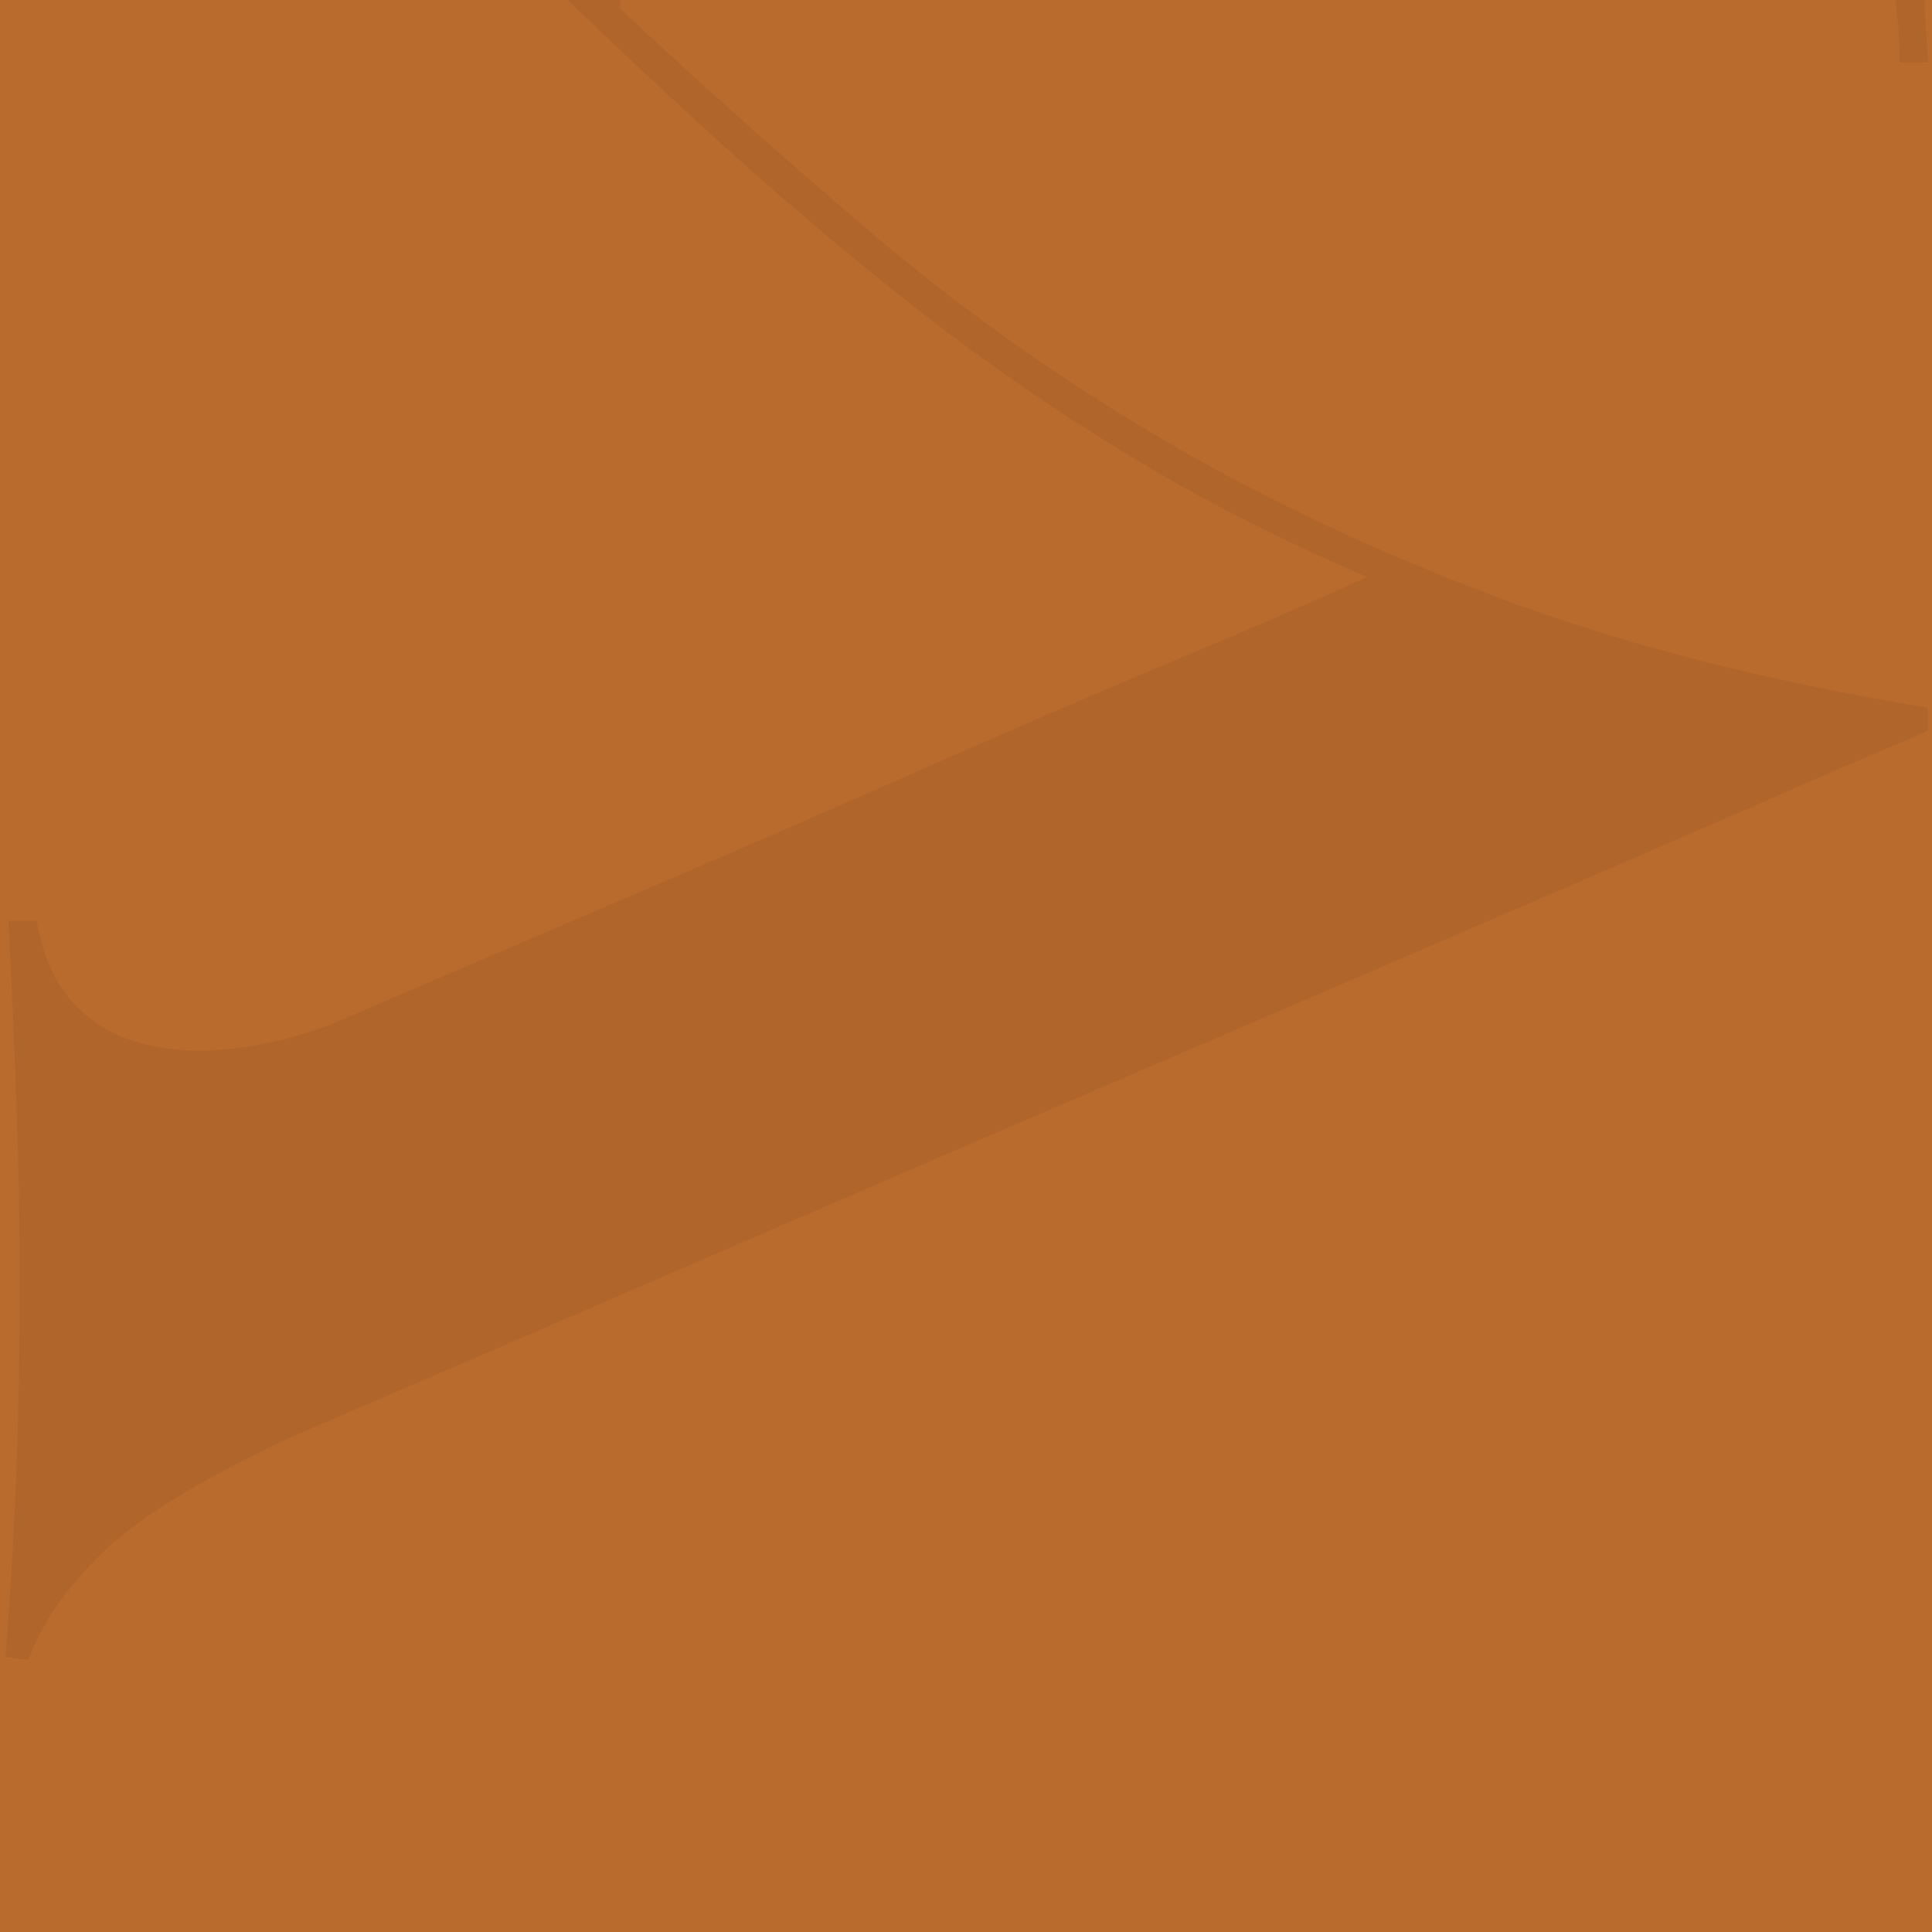 <svg width="150" height="150" viewBox="0 0 150 150" fill="none" xmlns="http://www.w3.org/2000/svg">
<g id="Frame 2" clip-path="url(#clip0_51_66)">
<rect width="150" height="150" fill="#B96A2D"/>
<path id="Vector" d="M88.221 -41.26C81.806 -43.034 76.441 -45.644 72.127 -49.093C67.785 -52.566 63.92 -56.447 60.53 -60.737C57.145 -65.024 54.051 -69.569 51.252 -74.376C48.456 -79.178 45.397 -83.836 42.084 -88.348C38.77 -92.856 34.981 -97.032 30.707 -100.877C26.437 -104.721 21.135 -107.898 14.802 -110.414C11.709 -111.301 9.023 -111.226 6.738 -110.192C4.457 -109.157 2.872 -106.569 1.988 -102.431L-1.012e-05 -102.653C0.297 -106.645 0.518 -110.006 0.664 -112.743C0.811 -115.477 0.885 -118.25 0.885 -121.06C0.885 -123.424 0.811 -125.974 0.664 -128.711C0.518 -131.445 0.297 -134.811 -1.17001e-05 -138.802L-1.17292e-05 -139.467L1.988 -139.467C2.43 -135.177 3.093 -131.593 3.977 -128.711C4.86 -125.827 6.076 -123.351 7.622 -121.281C9.169 -119.209 11.232 -117.251 13.807 -115.405C16.386 -113.554 19.517 -111.448 23.196 -109.084C28.498 -106.125 32.954 -102.687 36.561 -98.771C40.172 -94.853 43.447 -90.75 46.392 -86.464C49.339 -82.172 52.101 -77.849 54.676 -73.489C57.255 -69.126 60.088 -65.024 63.181 -61.181C62.447 -64.581 62.077 -67.612 62.077 -70.273C62.077 -74.266 62.629 -77.998 63.733 -81.472C64.838 -84.944 66.202 -87.938 67.82 -90.455C70.326 -94.592 73.639 -98.29 77.762 -101.544C81.886 -104.794 86.415 -107.826 91.347 -110.636C96.283 -113.443 101.437 -116.215 106.811 -118.953C112.189 -121.687 117.414 -124.609 122.496 -127.713C127.577 -130.818 132.327 -134.255 136.745 -138.026C141.162 -141.795 144.846 -146.121 147.79 -151L150 -151C149.854 -146.564 149.778 -142.905 149.778 -140.021L149.778 -131.705C149.778 -129.044 149.816 -126.272 149.89 -123.388C149.965 -120.505 150 -116.845 150 -112.41C146.172 -110.192 141.571 -107.936 136.193 -105.647C130.818 -103.352 125.147 -101.024 119.182 -98.66C113.218 -96.295 107.291 -93.892 101.398 -91.452C95.511 -89.014 90.098 -86.536 85.162 -84.023C80.229 -81.508 76.069 -78.957 72.681 -76.371C69.294 -73.784 67.158 -71.161 66.273 -68.498C65.686 -66.869 65.39 -65.245 65.39 -63.62C65.39 -60.516 66.643 -57.556 69.145 -54.75C73.122 -50.902 77.872 -47.763 83.395 -45.323C88.701 -42.979 95.264 -41.625 103.084 -41.26L125.943 -41.26C133.272 -41.404 138.691 -42.619 142.208 -44.9C145.724 -47.179 147.483 -51.775 147.483 -58.692L149.681 -58.692C149.389 -54.278 149.169 -49.094 149.02 -43.135C148.877 -37.177 148.801 -30.813 148.801 -24.048C148.801 -19.339 148.877 -14.521 149.02 -9.594C149.169 -4.665 149.389 0.151 149.681 4.858L147.483 4.858C147.483 1.182 147.009 -1.761 146.053 -3.969C145.103 -6.175 143.712 -7.902 141.878 -9.154C140.048 -10.402 137.702 -11.285 134.844 -11.802C131.987 -12.316 128.581 -12.574 124.623 -12.574L77.147 -12.574C72.607 -12.574 68.613 -12.537 65.169 -12.464C61.727 -12.388 58.794 -11.946 56.376 -11.14C53.958 -10.33 52.056 -9.044 50.662 -7.278C49.27 -5.513 48.429 -2.865 48.134 0.665C54.584 6.699 61.14 12.547 67.806 18.208C74.475 23.872 81.763 29.058 89.675 33.764C97.588 38.473 106.418 42.666 116.162 46.341C125.908 50.019 137.081 52.888 149.681 54.947L149.681 56.712C149.389 56.861 148.73 57.154 147.702 57.595C146.679 58.035 145.285 58.625 143.526 59.359C138.838 61.421 131.987 64.401 122.976 68.297C113.963 72.196 103.891 76.537 92.753 81.315C81.618 86.098 69.932 91.133 57.696 96.429C45.462 101.725 33.703 106.8 22.419 111.655C15.532 114.892 10.696 117.871 7.911 120.591C5.129 123.316 3.223 126.074 2.197 128.866L0.437 128.645C0.877 122.764 1.173 117.578 1.318 113.09C1.465 108.604 1.537 104.154 1.537 99.74C1.537 95.624 1.465 91.32 1.318 86.832C1.173 82.346 0.953 77.233 0.657 71.496L2.856 71.496C3.295 74.144 4.212 76.24 5.603 77.784C6.998 79.329 8.756 80.398 10.879 80.983C13.005 81.573 15.384 81.722 18.022 81.426C20.66 81.132 23.297 80.47 25.934 79.439C33.116 76.35 40.66 73.116 48.574 69.731C56.486 66.348 64.107 63.039 71.433 59.8C78.761 56.568 85.499 53.661 91.654 51.085C97.808 48.513 102.644 46.417 106.16 44.797C99.275 41.856 92.9 38.583 87.039 34.977C81.179 31.374 75.646 27.513 70.444 23.393C65.244 19.276 60.223 15.008 55.388 10.595C50.551 6.181 45.716 1.623 40.881 -3.086C34.726 -8.968 28.428 -14.854 21.978 -20.739C15.532 -26.62 8.35 -32.357 0.437 -37.95L0.437 -41.26L88.221 -41.26Z" fill="black" fill-opacity="0.05"/>
</g>
<defs>
<clipPath id="clip0_51_66">
<rect width="150" height="150" fill="white"/>
</clipPath>
</defs>
</svg>
